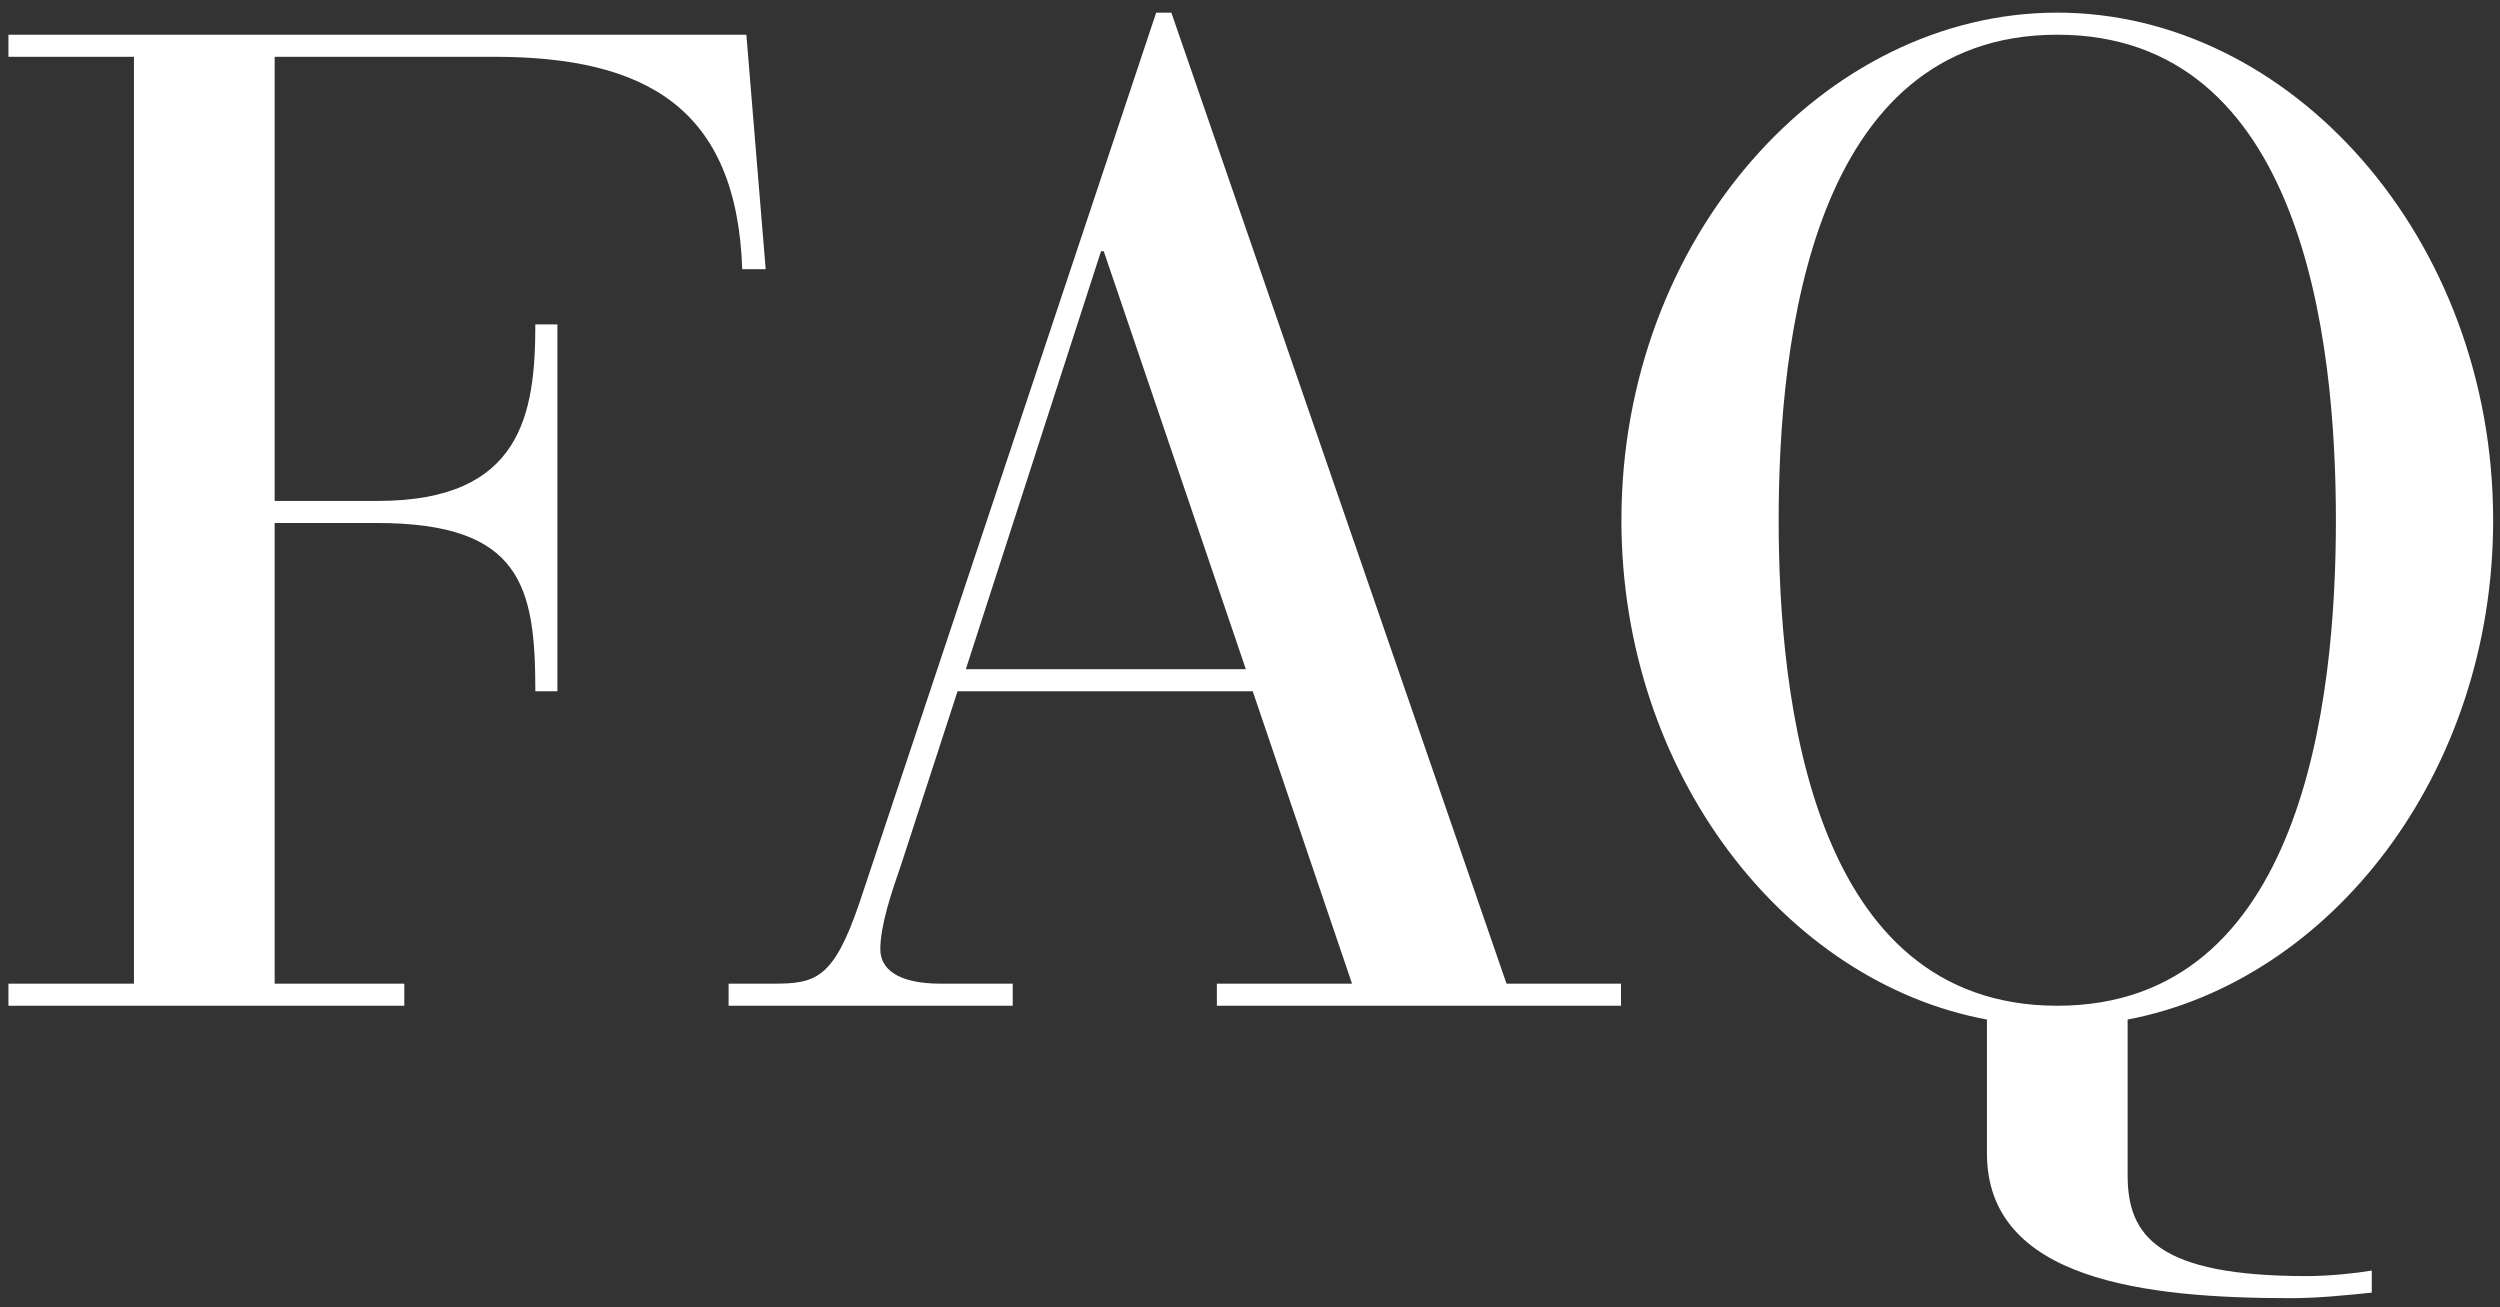 <svg width="174" height="91" viewBox="0 0 174 91" fill="none" xmlns="http://www.w3.org/2000/svg">
<rect x="0" y="0" width="174" height="91" fill="#333333" stroke="none"/>
<path d="M9.323 68.464H0.588V70H28.14V68.464H19.116V36.4H26.22C36.3 36.4 37.26 40.816 37.26 48.112H38.795V22.576H37.26C37.26 28.816 36.3 34.864 26.316 34.864H19.116V3.952H34.38C44.94 3.952 51.276 7.504 51.66 18.736H53.291L51.947 2.416H0.588V3.952H9.323V68.464ZM94.102 68.464H84.694V70H112.822V68.464H104.854L81.526 0.88H80.47L59.83 62.8C58.006 68.176 56.758 68.464 53.782 68.464H50.71V70H70.486V68.464H65.494C62.422 68.464 61.27 67.408 61.27 66.064C61.27 64.432 62.038 62.128 62.71 60.208L66.646 48.112H87.19L94.102 68.464ZM86.71 46.576H67.222L76.63 17.488H76.822L86.71 46.576ZM148.083 70.96C162.195 68.272 173.523 53.872 173.523 36.208C173.523 16.528 159.411 0.88 143.187 0.88C126.963 0.88 112.851 16.528 112.851 36.208C112.851 53.872 124.275 68.368 138.291 70.96V80.272C138.291 89.104 149.331 90.352 159.411 90.352C161.331 90.352 163.155 90.16 165.075 89.968V88.432C163.923 88.624 162.099 88.816 160.563 88.816C150.195 88.816 148.083 86.032 148.083 81.808V70.96ZM123.795 36.208C123.795 23.632 126.099 2.416 143.187 2.416C160.275 2.416 162.579 23.632 162.579 36.208C162.579 48.784 160.275 70 143.187 70C126.099 70 123.795 48.784 123.795 36.208Z" fill="white"/>
</svg>
